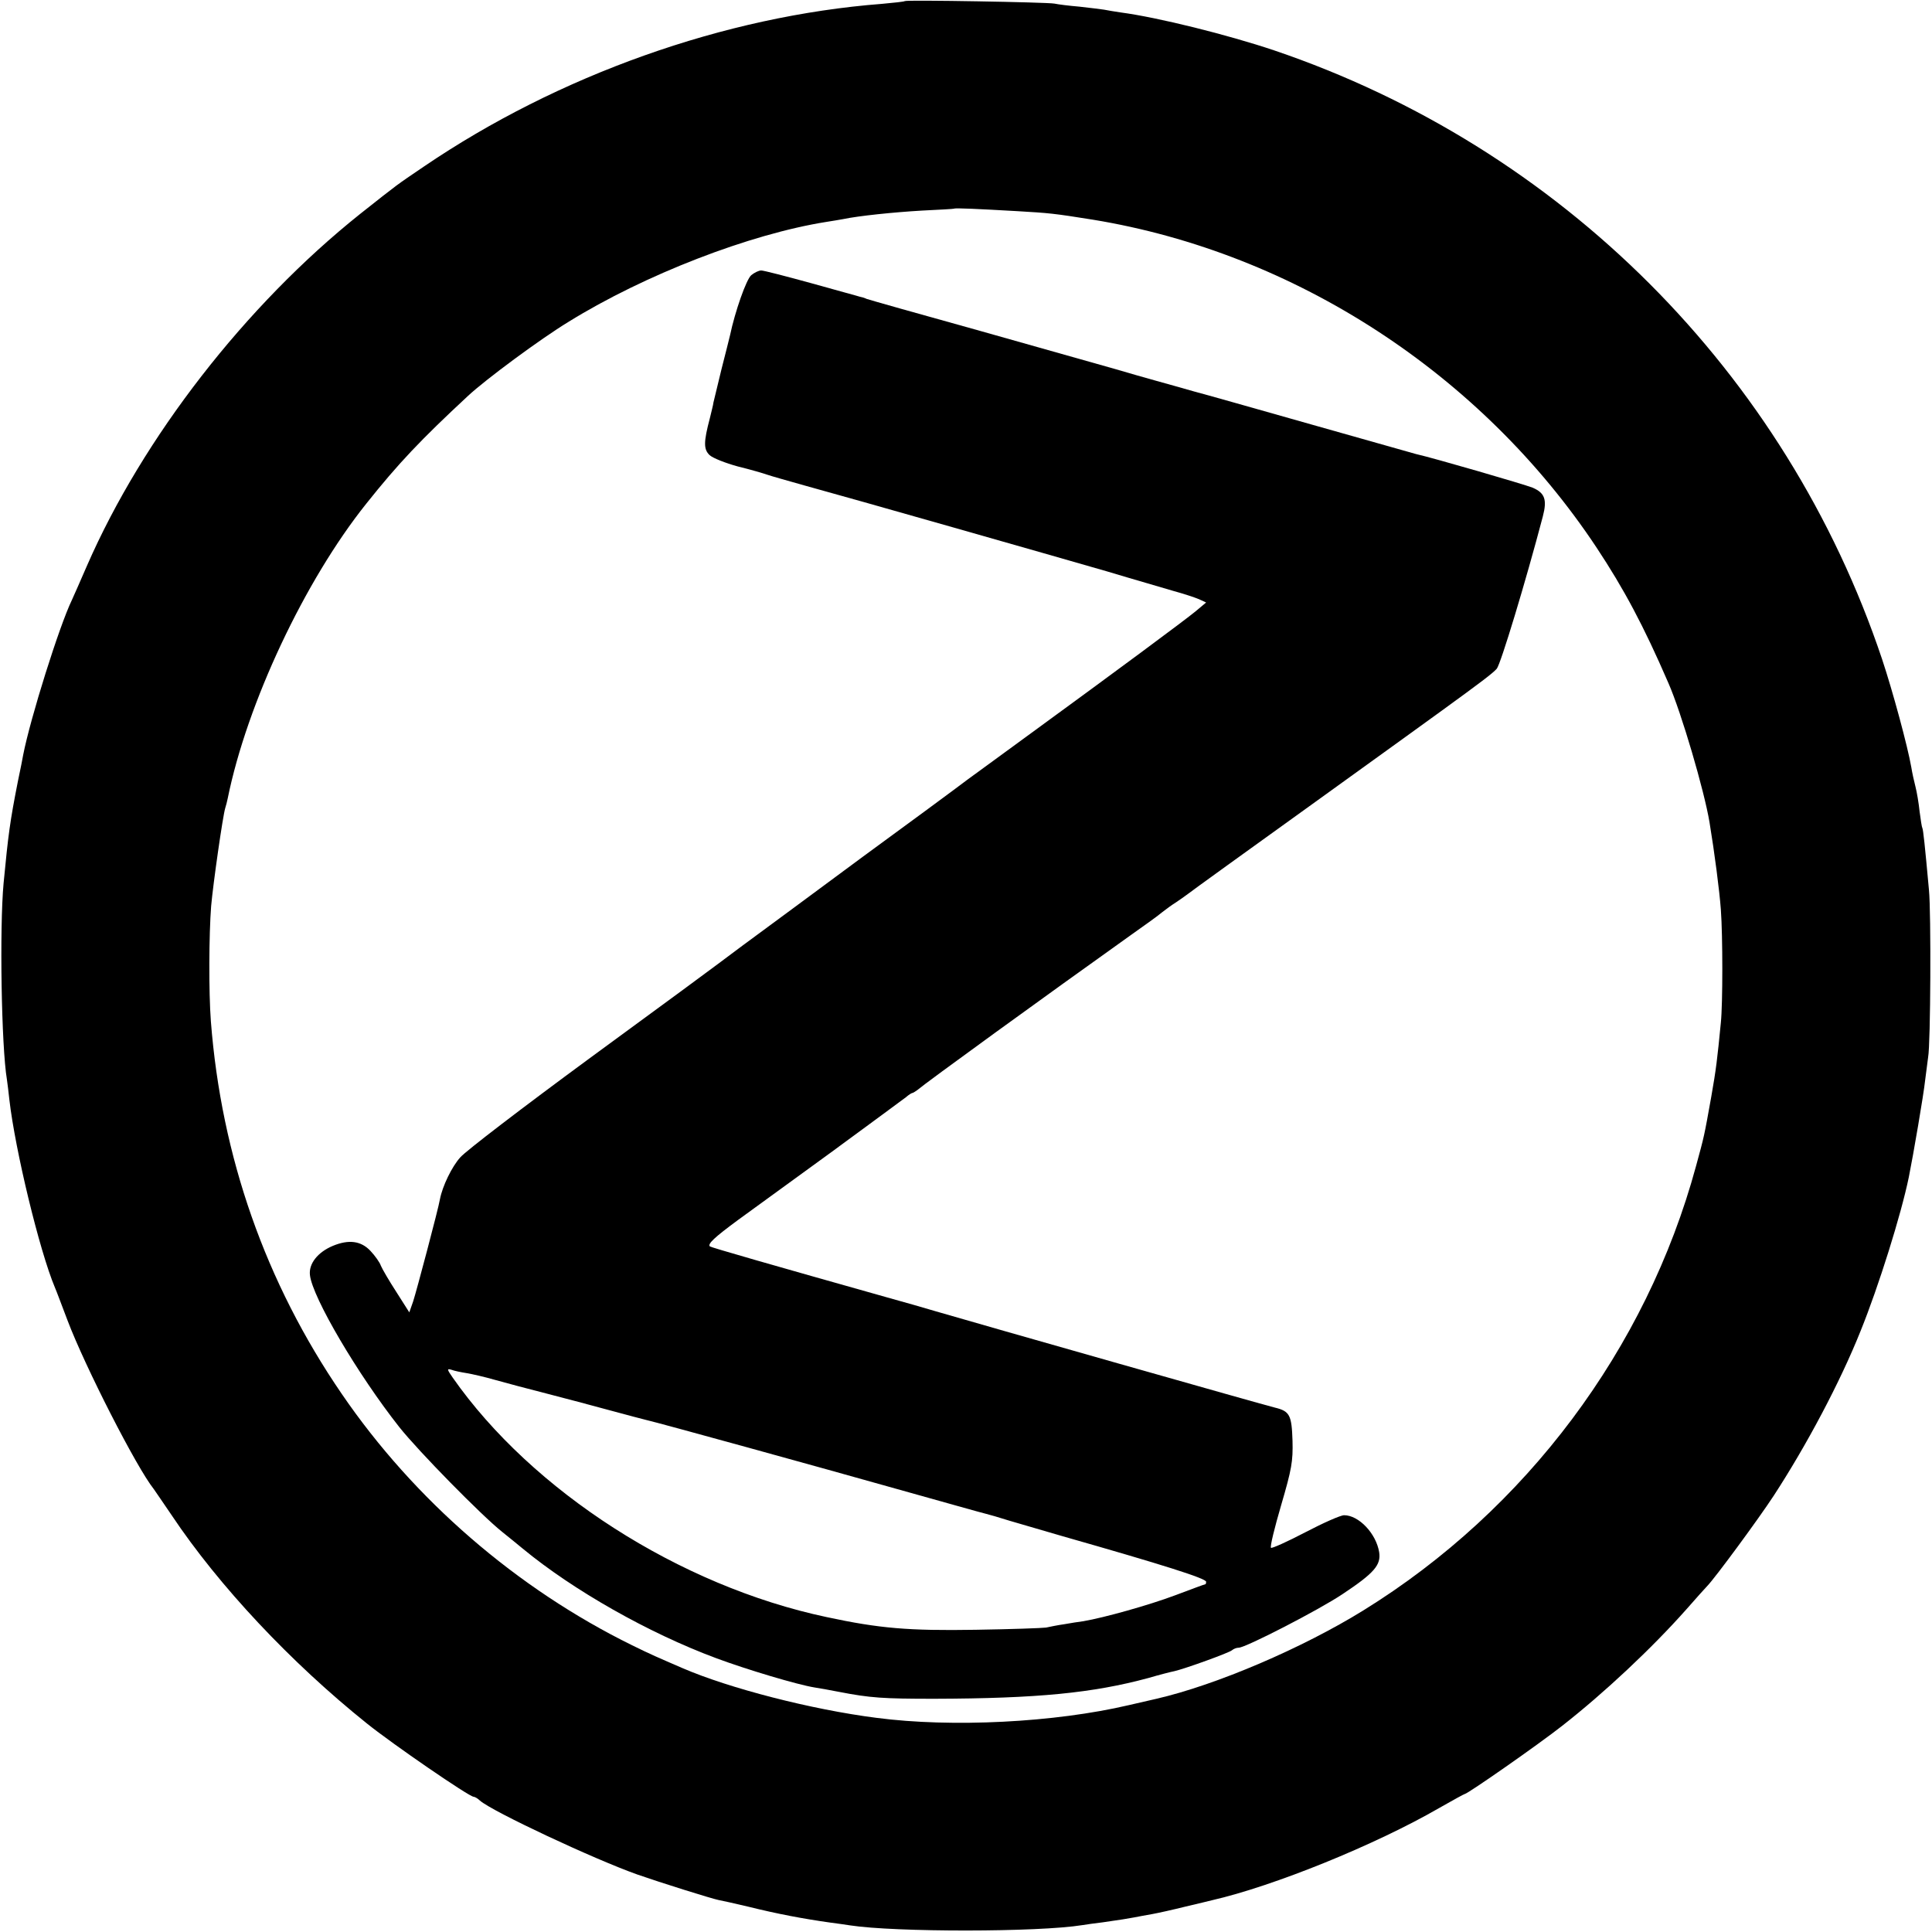 <?xml version="1.0" standalone="no"?>
<!DOCTYPE svg PUBLIC "-//W3C//DTD SVG 20010904//EN"
 "http://www.w3.org/TR/2001/REC-SVG-20010904/DTD/svg10.dtd">
<svg version="1.0" xmlns="http://www.w3.org/2000/svg"
 width="700pt" height="700pt" viewBox="0 0 700 700"
 preserveAspectRatio="xMidYMid meet">
<g transform="translate(0,700) scale(0.1,-0.1)"
fill="#000000" stroke="none">
<path d="M3278 6996 c-1 -2 -39 -6 -83 -10 -569 -44 -1172 -258 -1660 -590
-103 -70 -87 -58 -230 -171 -415 -331 -787 -810 -990 -1275 -25 -58 -50 -114
-55 -125 -45 -93 -150 -427 -176 -560 -2 -11 -10 -54 -19 -95 -29 -147 -35
-193 -52 -370 -15 -162 -8 -592 12 -711 2 -13 6 -46 9 -74 21 -182 109 -547
165 -680 5 -11 25 -65 46 -120 63 -166 249 -531 312 -610 4 -6 34 -49 65 -95
171 -256 432 -534 708 -755 92 -74 370 -265 386 -265 4 0 15 -6 23 -14 46 -40
413 -212 571 -268 83 -29 268 -87 293 -92 12 -2 60 -13 107 -24 109 -27 200
-44 299 -58 25 -3 57 -8 71 -10 163 -25 682 -25 842 1 13 2 46 7 73 10 71 10
87 13 115 18 14 3 43 8 65 12 22 4 76 16 120 27 44 10 87 21 96 23 223 51 591
200 823 334 49 28 91 51 93 51 10 0 268 180 353 247 152 119 324 280 450 422
36 41 70 79 76 85 29 30 185 242 240 326 120 184 241 412 315 597 66 163 147
422 175 558 16 79 54 301 59 350 4 33 9 71 11 85 9 47 11 525 3 605 -15 165
-21 220 -24 225 -2 3 -6 30 -10 60 -3 30 -10 71 -15 90 -5 19 -12 51 -15 70
-13 75 -67 275 -106 392 -348 1038 -1164 1854 -2204 2206 -167 56 -419 119
-555 137 -19 3 -46 7 -60 10 -13 2 -54 7 -90 11 -36 3 -76 8 -90 11 -27 5
-536 14 -542 9z m407 -761 c118 -7 131 -8 275 -31 732 -120 1407 -559 1824
-1187 100 -151 171 -284 261 -492 47 -107 130 -390 149 -505 18 -109 36 -247
41 -316 7 -96 7 -340 0 -409 -13 -133 -17 -168 -35 -270 -26 -145 -25 -140
-55 -250 -180 -663 -616 -1245 -1204 -1609 -221 -137 -534 -271 -751 -321 -8
-2 -53 -12 -100 -23 -269 -63 -641 -82 -915 -46 -235 30 -533 107 -702 180
-90 39 -114 49 -183 83 -417 205 -789 526 -1052 911 -276 403 -436 859 -474
1350 -8 106 -7 314 1 417 7 80 42 325 51 355 3 9 7 25 9 35 70 345 279 789
502 1068 117 147 198 232 368 390 63 59 263 207 365 269 276 171 657 318 934
362 21 3 48 8 60 10 57 12 183 25 286 31 63 3 116 6 117 7 3 3 88 -1 228 -9z"/>
<path d="M2722 6003 c-18 -15 -59 -132 -77 -218 -3 -11 -16 -66 -31 -123 -14
-57 -27 -111 -29 -120 -1 -10 -8 -35 -13 -57 -23 -87 -23 -113 -1 -134 12 -11
58 -29 102 -41 45 -11 93 -25 107 -30 14 -5 75 -22 135 -39 172 -47 901 -255
1095 -311 96 -29 205 -60 241 -71 37 -10 79 -24 93 -30 l26 -12 -37 -31 c-37
-31 -299 -225 -598 -443 -88 -64 -191 -140 -230 -168 -38 -29 -209 -155 -380
-280 -170 -126 -368 -272 -440 -325 -71 -54 -321 -238 -555 -409 -234 -172
-442 -331 -462 -354 -31 -34 -65 -105 -74 -152 -5 -32 -86 -337 -97 -370 l-14
-40 -47 74 c-26 40 -51 83 -56 95 -4 12 -21 36 -38 54 -34 36 -78 42 -136 18
-55 -23 -88 -65 -83 -106 9 -81 174 -361 324 -551 70 -88 297 -319 372 -379
24 -19 58 -47 75 -61 183 -151 456 -306 701 -397 110 -41 294 -96 356 -106 19
-3 59 -10 89 -16 113 -22 160 -25 345 -25 375 1 575 21 775 75 41 12 84 23 95
25 39 9 200 67 209 76 6 5 16 9 24 9 25 0 291 137 376 194 116 77 140 106 133
152 -11 68 -74 134 -127 134 -13 0 -76 -28 -141 -62 -65 -34 -121 -59 -124
-56 -4 4 13 73 37 155 38 130 43 158 41 233 -3 93 -10 107 -64 120 -31 7
-1079 305 -1229 349 -36 11 -114 33 -175 50 -419 118 -638 181 -643 185 -9 9
17 33 101 95 45 33 197 143 337 245 140 103 263 193 273 201 9 8 20 15 23 15
2 0 10 5 17 10 34 29 460 338 777 564 47 33 97 69 111 81 14 11 36 27 49 35
12 8 32 22 44 31 11 9 219 159 461 333 242 174 449 324 460 332 139 101 183
134 198 151 14 16 105 316 167 552 16 61 7 85 -37 104 -30 12 -360 108 -423
122 -8 2 -177 50 -375 106 -198 56 -391 111 -430 121 -38 11 -99 28 -135 38
-36 10 -103 29 -150 43 -47 13 -265 75 -485 137 -220 61 -407 114 -415 117 -8
4 -19 7 -25 8 -5 2 -84 23 -176 49 -91 25 -172 46 -181 46 -9 0 -25 -8 -36
-17z m-1032 -3978 c19 -3 67 -14 105 -25 39 -11 122 -33 185 -49 63 -16 167
-44 230 -61 63 -17 123 -33 132 -35 41 -9 628 -171 908 -250 168 -47 313 -88
323 -90 9 -2 47 -13 85 -25 37 -11 123 -36 192 -56 365 -104 520 -153 520
-165 0 -5 -1 -9 -3 -9 -2 0 -51 -18 -109 -40 -96 -36 -257 -81 -333 -94 -16
-2 -48 -7 -70 -11 -22 -3 -51 -9 -65 -12 -14 -2 -128 -6 -255 -8 -243 -4 -349
5 -540 46 -533 113 -1067 456 -1355 868 -21 30 -21 33 -4 28 10 -4 35 -9 54
-12z"/>
</g>
</svg>

